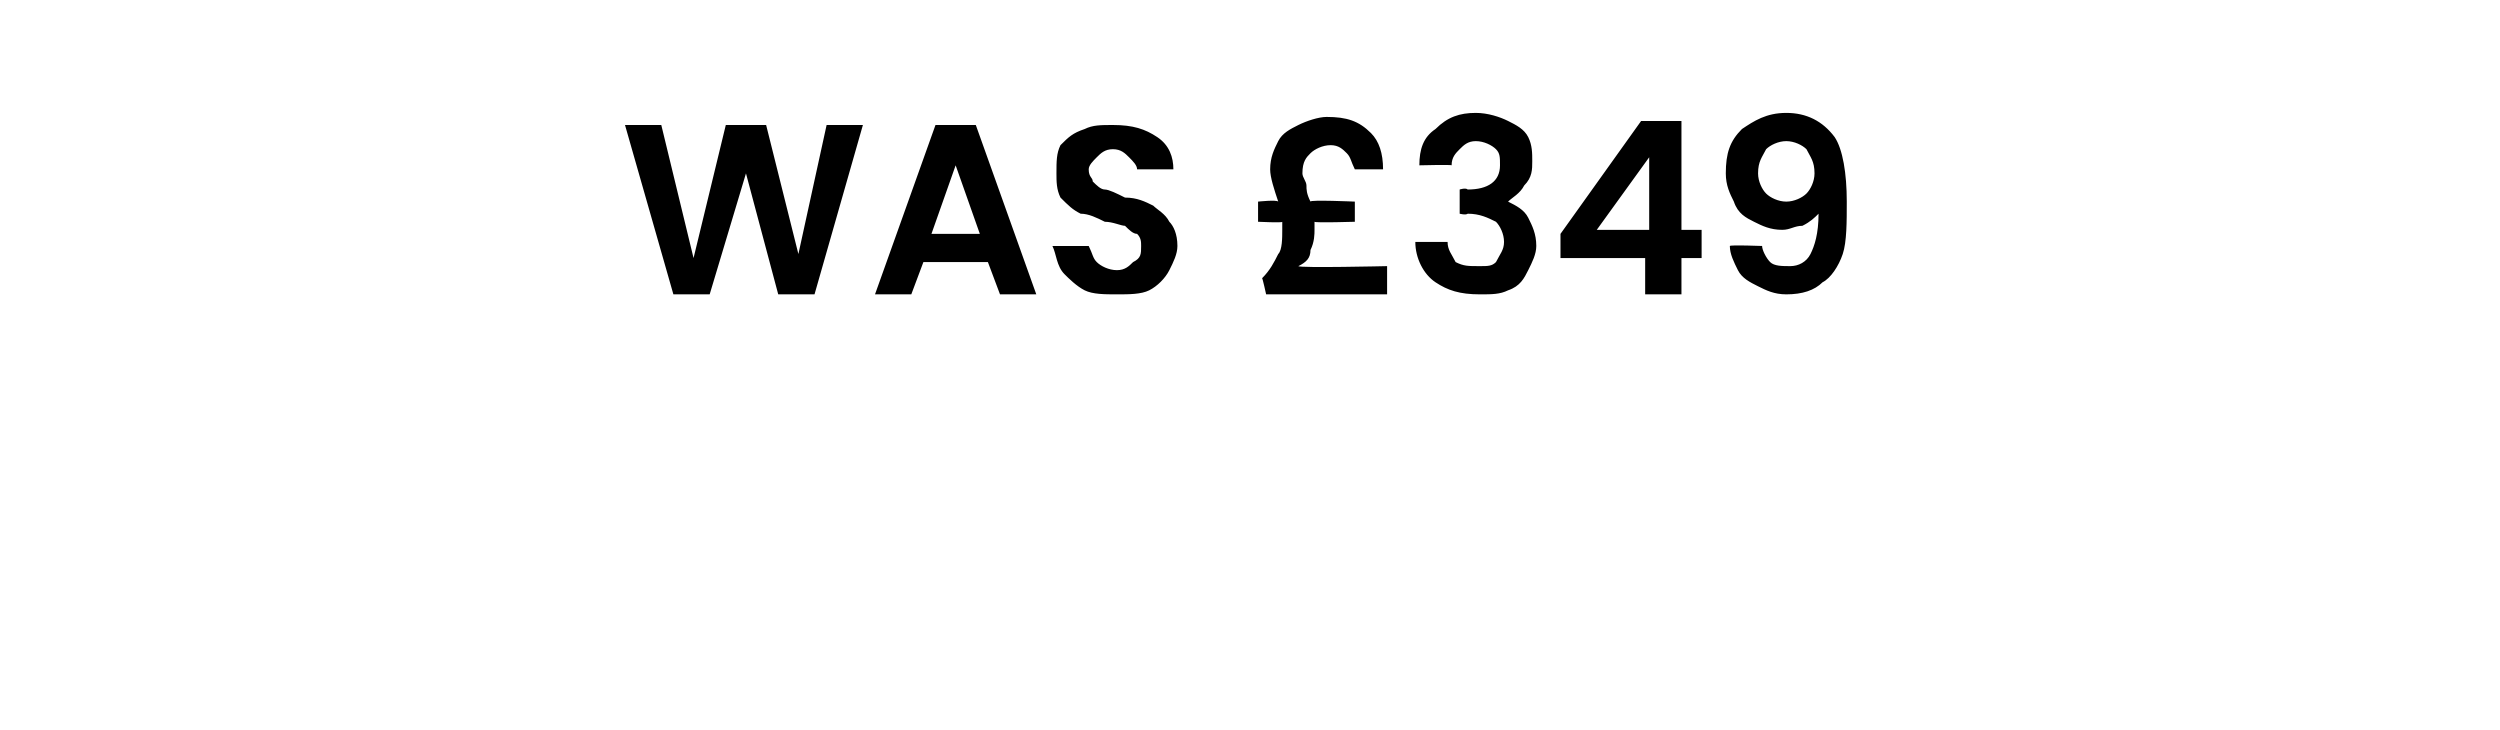 <?xml version="1.0" standalone="no"?><!DOCTYPE svg PUBLIC "-//W3C//DTD SVG 1.1//EN" "http://www.w3.org/Graphics/SVG/1.1/DTD/svg11.dtd"><svg xmlns="http://www.w3.org/2000/svg" version="1.1" width="62px" height="18.1px" viewBox="0 -1 62 18.1" style="top:-1px">  <desc>WAS £349</desc>  <defs/>  <g id="Polygon56334">    <path d="M 21.4 2.1 L 20.2 6.3 L 19.3 6.3 L 18.5 3.3 L 17.6 6.3 L 16.7 6.3 L 15.5 2.1 L 16.4 2.1 L 17.2 5.4 L 18 2.1 L 19 2.1 L 19.8 5.3 L 20.5 2.1 L 21.4 2.1 Z M 24.5 5.5 L 22.9 5.5 L 22.6 6.3 L 21.7 6.3 L 23.2 2.1 L 24.2 2.1 L 25.7 6.3 L 24.8 6.3 L 24.5 5.5 Z M 24.3 4.8 L 23.7 3.1 L 23.1 4.8 L 24.3 4.8 Z M 27.7 6.3 C 27.4 6.3 27.1 6.3 26.9 6.2 C 26.7 6.1 26.5 5.9 26.4 5.8 C 26.2 5.6 26.2 5.3 26.1 5.1 C 26.1 5.1 27 5.1 27 5.1 C 27.1 5.3 27.1 5.4 27.2 5.5 C 27.3 5.6 27.5 5.7 27.7 5.7 C 27.9 5.7 28 5.6 28.1 5.5 C 28.3 5.4 28.3 5.3 28.3 5.1 C 28.3 5 28.3 4.9 28.2 4.8 C 28.1 4.8 28 4.7 27.9 4.6 C 27.8 4.6 27.6 4.5 27.4 4.5 C 27.2 4.4 27 4.3 26.8 4.3 C 26.6 4.2 26.5 4.1 26.3 3.9 C 26.2 3.7 26.2 3.5 26.2 3.3 C 26.2 3 26.2 2.8 26.3 2.6 C 26.5 2.4 26.6 2.3 26.9 2.2 C 27.1 2.1 27.3 2.1 27.6 2.1 C 28.1 2.1 28.4 2.2 28.7 2.4 C 29 2.6 29.1 2.9 29.1 3.2 C 29.1 3.2 28.2 3.2 28.2 3.2 C 28.2 3.1 28.1 3 28 2.9 C 27.9 2.8 27.8 2.7 27.6 2.7 C 27.4 2.7 27.3 2.8 27.2 2.9 C 27.1 3 27 3.1 27 3.2 C 27 3.4 27.1 3.4 27.1 3.5 C 27.2 3.6 27.3 3.7 27.4 3.7 C 27.5 3.7 27.7 3.8 27.9 3.9 C 28.2 3.9 28.4 4 28.6 4.1 C 28.7 4.2 28.9 4.3 29 4.5 C 29.1 4.6 29.2 4.8 29.2 5.1 C 29.2 5.3 29.1 5.5 29 5.7 C 28.9 5.9 28.7 6.1 28.5 6.2 C 28.3 6.3 28 6.3 27.7 6.3 C 27.7 6.3 27.7 6.3 27.7 6.3 Z M 34.4 5.6 L 34.4 6.3 L 31.4 6.3 C 31.4 6.3 31.31 5.89 31.3 5.9 C 31.5 5.7 31.6 5.5 31.7 5.3 C 31.8 5.2 31.8 4.9 31.8 4.7 C 31.8 4.6 31.8 4.6 31.8 4.5 C 31.82 4.53 31.2 4.5 31.2 4.5 L 31.2 4 C 31.2 4 31.66 3.95 31.7 4 C 31.6 3.7 31.5 3.4 31.5 3.2 C 31.5 2.9 31.6 2.7 31.7 2.5 C 31.8 2.3 32 2.2 32.2 2.1 C 32.4 2 32.7 1.9 32.9 1.9 C 33.4 1.9 33.7 2 34 2.3 C 34.2 2.5 34.3 2.8 34.3 3.2 C 34.3 3.2 33.6 3.2 33.6 3.2 C 33.5 3 33.5 2.9 33.4 2.8 C 33.3 2.7 33.2 2.6 33 2.6 C 32.8 2.6 32.6 2.7 32.5 2.8 C 32.4 2.9 32.3 3 32.3 3.3 C 32.3 3.4 32.4 3.5 32.4 3.6 C 32.4 3.7 32.4 3.8 32.5 4 C 32.47 3.95 33.6 4 33.6 4 L 33.6 4.5 C 33.6 4.5 32.62 4.53 32.6 4.5 C 32.6 4.6 32.6 4.6 32.6 4.7 C 32.6 4.8 32.6 5 32.5 5.2 C 32.5 5.4 32.4 5.5 32.2 5.6 C 32.23 5.65 34.4 5.6 34.4 5.6 Z M 35.2 3.1 C 35.2 2.7 35.3 2.4 35.6 2.2 C 35.9 1.9 36.2 1.8 36.6 1.8 C 36.9 1.8 37.2 1.9 37.4 2 C 37.6 2.1 37.8 2.2 37.9 2.4 C 38 2.6 38 2.8 38 3 C 38 3.2 38 3.4 37.8 3.6 C 37.7 3.8 37.5 3.9 37.4 4 C 37.4 4 37.4 4 37.4 4 C 37.6 4.1 37.8 4.2 37.9 4.4 C 38 4.6 38.1 4.8 38.1 5.1 C 38.1 5.3 38 5.5 37.9 5.7 C 37.8 5.9 37.7 6.1 37.4 6.2 C 37.2 6.3 37 6.3 36.7 6.3 C 36.2 6.3 35.9 6.2 35.6 6 C 35.3 5.8 35.1 5.4 35.1 5 C 35.1 5 35.9 5 35.9 5 C 35.9 5.2 36 5.3 36.1 5.5 C 36.3 5.6 36.4 5.6 36.7 5.6 C 36.9 5.6 37 5.6 37.1 5.5 C 37.2 5.3 37.3 5.2 37.3 5 C 37.3 4.8 37.2 4.6 37.1 4.5 C 36.9 4.4 36.7 4.3 36.4 4.3 C 36.35 4.34 36.2 4.3 36.2 4.3 L 36.2 3.7 C 36.2 3.7 36.35 3.65 36.4 3.7 C 36.9 3.7 37.2 3.5 37.2 3.1 C 37.2 2.9 37.2 2.8 37.1 2.7 C 37 2.6 36.8 2.5 36.6 2.5 C 36.4 2.5 36.3 2.6 36.2 2.7 C 36.1 2.8 36 2.9 36 3.1 C 36 3.08 35.2 3.1 35.2 3.1 C 35.2 3.1 35.18 3.08 35.2 3.1 Z M 38.7 5.4 L 38.7 4.8 L 40.7 2 L 41.7 2 L 41.7 4.7 L 42.2 4.7 L 42.2 5.4 L 41.7 5.4 L 41.7 6.3 L 40.8 6.3 L 40.8 5.4 L 38.7 5.4 Z M 40.9 2.9 L 39.6 4.7 L 40.9 4.7 L 40.9 2.9 Z M 43.7 5.1 C 43.7 5.2 43.8 5.4 43.9 5.5 C 44 5.6 44.2 5.6 44.4 5.6 C 44.6 5.6 44.8 5.5 44.9 5.3 C 45 5.1 45.1 4.8 45.1 4.3 C 45 4.4 44.9 4.5 44.7 4.6 C 44.5 4.6 44.4 4.7 44.2 4.7 C 43.9 4.7 43.7 4.6 43.5 4.5 C 43.3 4.4 43.1 4.3 43 4 C 42.9 3.8 42.8 3.6 42.8 3.3 C 42.8 2.8 42.9 2.5 43.2 2.2 C 43.5 2 43.8 1.8 44.3 1.8 C 44.8 1.8 45.2 2 45.5 2.4 C 45.7 2.7 45.8 3.3 45.8 4 C 45.8 4.5 45.8 5 45.7 5.3 C 45.6 5.6 45.4 5.9 45.2 6 C 45 6.2 44.7 6.3 44.3 6.3 C 44 6.3 43.8 6.2 43.6 6.1 C 43.4 6 43.2 5.9 43.1 5.7 C 43 5.5 42.9 5.3 42.9 5.1 C 42.92 5.07 43.7 5.1 43.7 5.1 C 43.7 5.1 43.7 5.07 43.7 5.1 Z M 44.3 4 C 44.5 4 44.7 3.9 44.8 3.8 C 44.9 3.7 45 3.5 45 3.3 C 45 3 44.9 2.9 44.8 2.7 C 44.7 2.6 44.5 2.5 44.3 2.5 C 44.1 2.5 43.9 2.6 43.8 2.7 C 43.7 2.9 43.6 3 43.6 3.3 C 43.6 3.5 43.7 3.7 43.8 3.8 C 43.9 3.9 44.1 4 44.3 4 C 44.3 4 44.3 4 44.3 4 Z " stroke="none" fill="#000"/>  </g></svg>